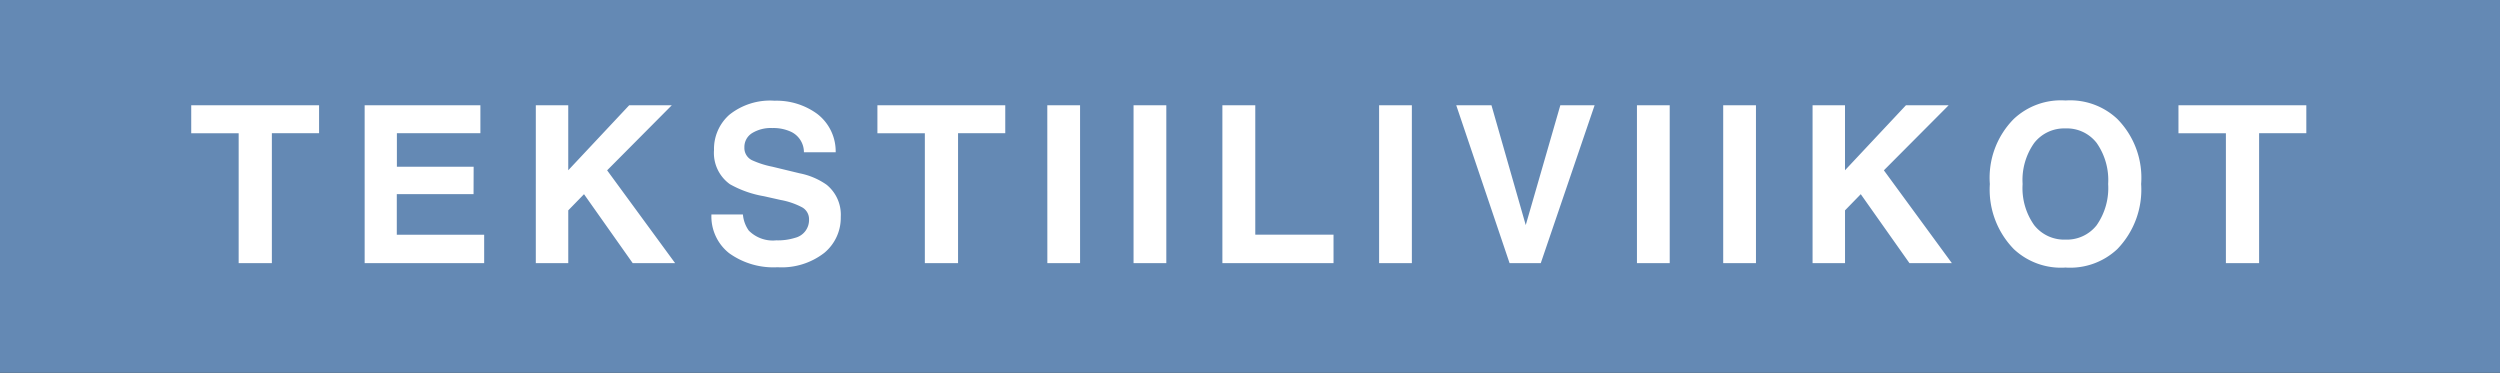 <svg xmlns="http://www.w3.org/2000/svg" width="114" height="17"><rect width="100%" height="100%" fill="#333333" stroke="none"/><defs><clipPath id="a"><path d="M0 0h114v17H0z"/></clipPath></defs><g clip-path="url(#a)"><path fill="#6489b4" d="M0 0h114v17H0z"/><path fill="#fff" d="M14.55 4.8v1.274h-2.153V12h-1.514V6.077H8.72V4.8Zm7.044 4.053h-3.5v1.851h3.984V12h-5.45V4.8h5.278v1.274h-3.808v1.528h3.5ZM30.786 12h-1.934l-2.221-3.145-.718.737V12h-1.48V4.8h1.479v2.964L28.691 4.8h1.943l-2.949 2.967Zm4.612-1.04a2.648 2.648 0 0 0 .864-.117.835.835 0 0 0 .63-.835.616.616 0 0 0-.312-.552 3.36 3.36 0 0 0-.981-.337l-.762-.171a4.813 4.813 0 0 1-1.553-.548 1.755 1.755 0 0 1-.725-1.561 2.08 2.08 0 0 1 .7-1.606 2.973 2.973 0 0 1 2.065-.64 3.14 3.14 0 0 1 1.941.6 2.153 2.153 0 0 1 .842 1.75h-1.448a1.032 1.032 0 0 0-.566-.923 1.9 1.9 0 0 0-.874-.181 1.632 1.632 0 0 0-.928.234.746.746 0 0 0-.347.654.619.619 0 0 0 .342.576 4.184 4.184 0 0 0 .938.3l1.24.3a3.206 3.206 0 0 1 1.23.522 1.76 1.76 0 0 1 .645 1.47 2.074 2.074 0 0 1-.754 1.638 3.161 3.161 0 0 1-2.126.653 3.457 3.457 0 0 1-2.212-.642 2.134 2.134 0 0 1-.806-1.765h1.436a1.478 1.478 0 0 0 .269.737 1.545 1.545 0 0 0 1.252.444ZM45.84 4.8v1.274h-2.153V12h-1.514V6.077H40.01V4.8Zm1.917 0h1.494V12h-1.492Zm3.933 0h1.494V12H51.69Zm4.051 0h1.5v5.9h3.568V12h-5.068Zm7.146 0h1.494V12h-1.494Zm3.518 0h1.606l1.563 5.464L71.151 4.8h1.563L70.259 12h-1.422Zm8.24 0h1.494V12h-1.494Zm3.933 0h1.494V12h-1.494ZM89.006 12h-1.934l-2.221-3.145-.718.737V12h-1.48V4.8h1.479v2.964L86.911 4.8h1.948l-2.954 2.967Zm5.183.2a3.138 3.138 0 0 1-2.358-.84 3.883 3.883 0 0 1-1.094-2.969 3.806 3.806 0 0 1 1.094-2.969 3.138 3.138 0 0 1 2.358-.84 3.138 3.138 0 0 1 2.358.84 3.816 3.816 0 0 1 1.089 2.969 3.892 3.892 0 0 1-1.088 2.969 3.138 3.138 0 0 1-2.359.84Zm1.421-1.934a2.955 2.955 0 0 0 .522-1.875 2.947 2.947 0 0 0-.525-1.873 1.715 1.715 0 0 0-1.418-.662 1.738 1.738 0 0 0-1.426.659 2.917 2.917 0 0 0-.532 1.875 2.917 2.917 0 0 0 .528 1.877 1.738 1.738 0 0 0 1.426.659 1.725 1.725 0 0 0 1.425-.659Zm9.558-5.466v1.274h-2.153V12h-1.514V6.077h-2.163V4.8Z" data-name="Path 108"/></g></svg>